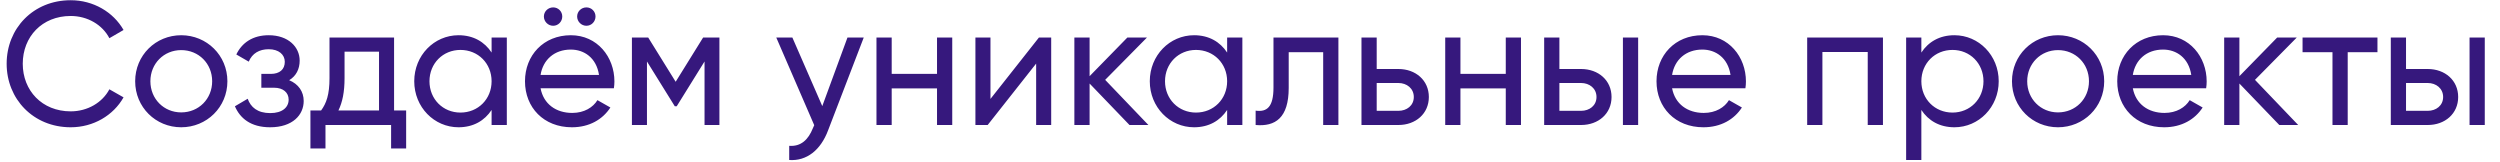 <svg width="400" height="26" viewBox="0 0 400 26" fill="none" xmlns="http://www.w3.org/2000/svg">
<path d="M11.312 20.364C5.32 20.364 1.064 15.828 1.064 10.2C1.064 4.544 5.32 0.036 11.312 0.036C14.924 0.036 18.116 1.912 19.768 4.796L17.5 6.112C16.38 3.956 14 2.556 11.312 2.556C6.72 2.556 3.64 5.888 3.64 10.2C3.64 14.484 6.72 17.816 11.312 17.816C14 17.816 16.38 16.416 17.5 14.288L19.768 15.576C18.144 18.46 14.952 20.364 11.312 20.364ZM28.991 20.364C24.902 20.364 21.627 17.144 21.627 13C21.627 8.856 24.902 5.636 28.991 5.636C33.078 5.636 36.383 8.856 36.383 13C36.383 17.144 33.078 20.364 28.991 20.364ZM28.991 17.984C31.791 17.984 33.947 15.828 33.947 13C33.947 10.172 31.791 8.016 28.991 8.016C26.218 8.016 24.062 10.172 24.062 13C24.062 15.828 26.218 17.984 28.991 17.984ZM46.267 12.832C47.751 13.448 48.591 14.652 48.591 16.164C48.591 18.376 46.827 20.364 43.215 20.364C40.107 20.364 38.399 18.908 37.587 17.004L39.631 15.8C40.107 17.144 41.199 18.096 43.243 18.096C45.175 18.096 46.183 17.172 46.183 15.94C46.183 14.82 45.315 14.036 43.859 14.036H41.815V11.824H43.327C44.755 11.824 45.567 11.096 45.567 9.892C45.567 8.744 44.615 7.876 42.991 7.876C41.507 7.876 40.359 8.52 39.799 9.864L37.811 8.716C38.707 6.84 40.443 5.636 42.991 5.636C46.155 5.636 47.947 7.54 47.947 9.696C47.947 11.04 47.387 12.16 46.267 12.832ZM63.052 17.676H64.984V23.752H62.576V20H52.076V23.752H49.668V17.676H51.376C52.216 16.528 52.72 15.156 52.72 12.496V6H63.052V17.676ZM54.148 17.676H60.644V8.268H55.128V12.496C55.128 14.736 54.792 16.332 54.148 17.676ZM78.655 6H81.091V20H78.655V17.592C77.535 19.3 75.743 20.364 73.363 20.364C69.471 20.364 66.279 17.144 66.279 13C66.279 8.856 69.471 5.636 73.363 5.636C75.743 5.636 77.535 6.7 78.655 8.408V6ZM73.671 18.012C76.499 18.012 78.655 15.856 78.655 13C78.655 10.144 76.499 7.988 73.671 7.988C70.871 7.988 68.715 10.144 68.715 13C68.715 15.856 70.871 18.012 73.671 18.012ZM88.506 4.124C87.694 4.124 87.022 3.452 87.022 2.64C87.022 1.828 87.694 1.184 88.506 1.184C89.318 1.184 89.962 1.828 89.962 2.64C89.962 3.452 89.318 4.124 88.506 4.124ZM93.826 4.124C93.014 4.124 92.342 3.452 92.342 2.64C92.342 1.828 93.014 1.184 93.826 1.184C94.638 1.184 95.282 1.828 95.282 2.64C95.282 3.452 94.638 4.124 93.826 4.124ZM86.49 14.12C86.966 16.64 88.954 18.068 91.558 18.068C93.49 18.068 94.89 17.172 95.59 16.024L97.662 17.2C96.43 19.104 94.302 20.364 91.502 20.364C86.994 20.364 83.998 17.2 83.998 13C83.998 8.856 86.966 5.636 91.334 5.636C95.562 5.636 98.306 9.108 98.306 13.028C98.306 13.392 98.278 13.756 98.222 14.12H86.49ZM91.334 7.932C88.702 7.932 86.882 9.556 86.49 11.992H95.842C95.422 9.22 93.434 7.932 91.334 7.932ZM115.106 6V20H112.726V9.836L108.274 17.004H107.966L103.514 9.836V20H101.106V6H103.71L108.106 13.084L112.502 6H115.106ZM135.597 6H138.201L132.489 20.868C131.313 24.004 129.073 25.796 126.273 25.6V23.332C128.149 23.472 129.325 22.352 130.053 20.532L130.277 20.028L124.201 6H126.777L131.565 16.976L135.597 6ZM149.923 6H152.359V20H149.923V14.148H142.671V20H140.235V6H142.671V11.824H149.923V6ZM166.231 6H168.191V20H165.783V10.172L158.027 20H156.067V6H158.475V15.828L166.231 6ZM183.743 20H180.719L174.335 13.364V20H171.899V6H174.335V12.188L180.383 6H183.519L176.827 12.776L183.743 20ZM196.342 6H198.778V20H196.342V17.592C195.222 19.3 193.43 20.364 191.05 20.364C187.158 20.364 183.966 17.144 183.966 13C183.966 8.856 187.158 5.636 191.05 5.636C193.43 5.636 195.222 6.7 196.342 8.408V6ZM191.358 18.012C194.186 18.012 196.342 15.856 196.342 13C196.342 10.144 194.186 7.988 191.358 7.988C188.558 7.988 186.402 10.144 186.402 13C186.402 15.856 188.558 18.012 191.358 18.012ZM214.145 6V20H211.709V8.352H206.193V14.064C206.193 18.88 204.037 20.28 200.901 20V17.704C202.721 17.956 203.757 17.116 203.757 14.008V6H214.145ZM223.744 11.04C226.516 11.04 228.616 12.86 228.616 15.52C228.616 18.18 226.516 20 223.744 20H217.836V6H220.272V11.04H223.744ZM223.744 17.732C225.088 17.732 226.208 16.892 226.208 15.52C226.208 14.148 225.088 13.28 223.744 13.28H220.272V17.732H223.744ZM240.923 6H243.359V20H240.923V14.148H233.671V20H231.235V6H233.671V11.824H240.923V6ZM252.975 11.04C255.747 11.04 257.847 12.86 257.847 15.52C257.847 18.18 255.747 20 252.975 20H247.067V6H249.503V11.04H252.975ZM259.667 6H262.103V20H259.667V6ZM252.975 17.732C254.319 17.732 255.439 16.892 255.439 15.52C255.439 14.148 254.319 13.28 252.975 13.28H249.503V17.732H252.975ZM267.533 14.12C268.009 16.64 269.997 18.068 272.601 18.068C274.533 18.068 275.933 17.172 276.633 16.024L278.705 17.2C277.473 19.104 275.345 20.364 272.545 20.364C268.037 20.364 265.041 17.2 265.041 13C265.041 8.856 268.009 5.636 272.377 5.636C276.605 5.636 279.349 9.108 279.349 13.028C279.349 13.392 279.321 13.756 279.265 14.12H267.533ZM272.377 7.932C269.745 7.932 267.925 9.556 267.533 11.992H276.885C276.465 9.22 274.477 7.932 272.377 7.932ZM301.273 6V20H298.837V8.324H291.585V20H289.149V6H301.273ZM312.709 5.636C316.601 5.636 319.793 8.856 319.793 13C319.793 17.144 316.601 20.364 312.709 20.364C310.329 20.364 308.537 19.3 307.417 17.592V25.6H304.981V6H307.417V8.408C308.537 6.7 310.329 5.636 312.709 5.636ZM312.401 18.012C315.201 18.012 317.357 15.856 317.357 13C317.357 10.144 315.201 7.988 312.401 7.988C309.573 7.988 307.417 10.144 307.417 13C307.417 15.856 309.573 18.012 312.401 18.012ZM329.28 20.364C325.192 20.364 321.916 17.144 321.916 13C321.916 8.856 325.192 5.636 329.28 5.636C333.368 5.636 336.672 8.856 336.672 13C336.672 17.144 333.368 20.364 329.28 20.364ZM329.28 17.984C332.08 17.984 334.236 15.828 334.236 13C334.236 10.172 332.08 8.016 329.28 8.016C326.508 8.016 324.352 10.172 324.352 13C324.352 15.828 326.508 17.984 329.28 17.984ZM341.251 14.12C341.727 16.64 343.715 18.068 346.319 18.068C348.251 18.068 349.651 17.172 350.351 16.024L352.423 17.2C351.191 19.104 349.063 20.364 346.263 20.364C341.755 20.364 338.759 17.2 338.759 13C338.759 8.856 341.727 5.636 346.095 5.636C350.323 5.636 353.067 9.108 353.067 13.028C353.067 13.392 353.039 13.756 352.983 14.12H341.251ZM346.095 7.932C343.463 7.932 341.643 9.556 341.251 11.992H350.603C350.183 9.22 348.195 7.932 346.095 7.932ZM367.712 20H364.688L358.304 13.364V20H355.868V6H358.304V12.188L364.352 6H367.488L360.796 12.776L367.712 20ZM380.393 6V8.352H375.633V20H373.197V8.352H368.409V6H380.393ZM388.436 11.04C391.208 11.04 393.308 12.86 393.308 15.52C393.308 18.18 391.208 20 388.436 20H382.528V6H384.964V11.04H388.436ZM395.128 6H397.564V20H395.128V6ZM388.436 17.732C389.78 17.732 390.9 16.892 390.9 15.52C390.9 14.148 389.78 13.28 388.436 13.28H384.964V17.732H388.436Z" fill="#36187D"/>
</svg>
